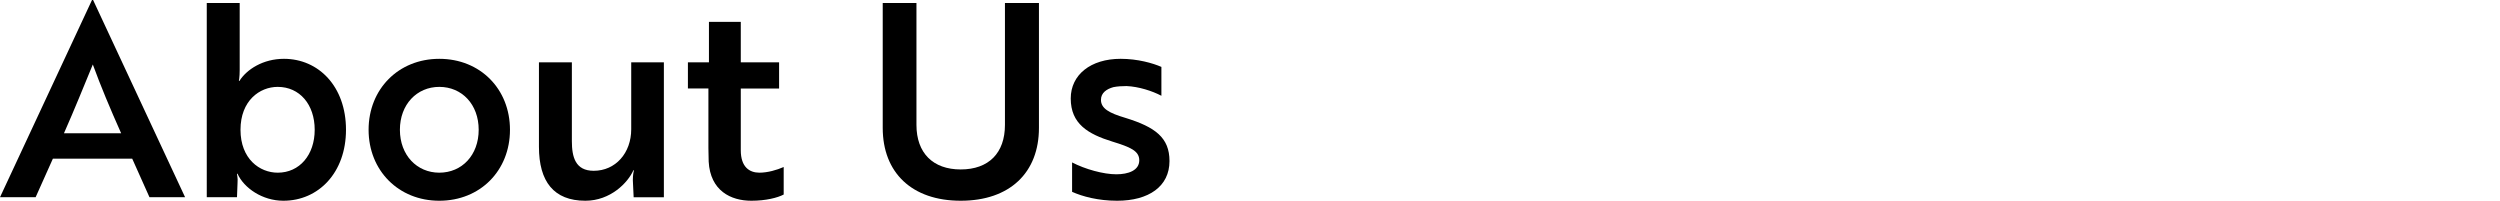 <?xml version="1.0" encoding="utf-8"?>
<!-- Generator: Adobe Illustrator 29.1.0, SVG Export Plug-In . SVG Version: 9.03 Build 55587)  -->
<svg version="1.1" id="レイヤー_1" xmlns="http://www.w3.org/2000/svg" xmlns:xlink="http://www.w3.org/1999/xlink" x="0px"
	 y="0px" viewBox="0 0 315 25.293" style="enable-background:new 0 0 315 25.293;" xml:space="preserve">
<style type="text/css">
	.ドロップシャドウ{fill:none;}
	.光彩_x0020_外側_x0020_5_x0020_pt{fill:none;}
	.青のネオン{fill:none;stroke:#8AACDA;stroke-width:7;stroke-linecap:round;stroke-linejoin:round;}
	.クロムハイライト{fill:url(#SVGID_1_);stroke:#FFFFFF;stroke-width:0.363;stroke-miterlimit:1;}
	.ジャイブ_GS{fill:#FFDD00;}
	.Alyssa_GS{fill:#A6D0E4;}
</style>
<linearGradient id="SVGID_1_" gradientUnits="userSpaceOnUse" x1="-338.122" y1="-579.185" x2="-338.122" y2="-580.185">
	<stop  offset="0" style="stop-color:#656565"/>
	<stop  offset="0.618" style="stop-color:#1B1B1B"/>
	<stop  offset="0.629" style="stop-color:#545454"/>
	<stop  offset="0.983" style="stop-color:#3E3E3E"/>
</linearGradient>
<g>
	<g>
		<path d="M11.593,0h0.136l11.593,24.851h-4.488l-2.176-4.861H6.664l-2.176,4.861H0L11.593,0z M15.265,16.794
			c-1.394-3.128-2.55-5.881-3.57-8.669c-1.054,2.55-2.312,5.678-3.638,8.669H15.265z"/>
		<path d="M26.054,0.374h4.147v8.431c0,0.918-0.102,1.394-0.102,1.394h0.068c0.918-1.462,2.992-2.788,5.609-2.788
			c4.352,0,7.819,3.468,7.819,8.941c0,5.405-3.468,8.941-7.888,8.941c-2.651,0-4.963-1.598-5.779-3.399h-0.068
			c-0.034,0,0.136,0.476,0.068,1.189l-0.068,1.768h-3.808V0.374z M30.303,16.353c0,3.671,2.414,5.405,4.691,5.405
			c2.754,0,4.658-2.243,4.658-5.405c0-3.196-1.904-5.406-4.658-5.406C32.717,10.947,30.303,12.681,30.303,16.353z"/>
		<path d="M64.257,16.353c0,5.133-3.739,8.941-8.907,8.941c-5.134,0-8.907-3.808-8.907-8.941c0-5.134,3.773-8.941,8.907-8.941
			C60.518,7.411,64.257,11.219,64.257,16.353z M60.314,16.353c0-3.196-2.108-5.406-4.963-5.406c-2.822,0-4.963,2.21-4.963,5.406
			c0,3.195,2.142,5.405,4.963,5.405C58.206,21.757,60.314,19.547,60.314,16.353z"/>
		<path d="M79.84,24.851l-0.102-2.142c0-0.68,0.102-1.122,0.136-1.258h-0.068c-0.68,1.563-2.89,3.842-6.051,3.842
			c-3.978,0-5.848-2.414-5.848-6.8V7.854h4.148v9.926c0,2.006,0.442,3.74,2.753,3.74c2.754,0,4.726-2.244,4.726-5.236V7.854h4.114
			v16.998H79.84z"/>
		<path d="M89.327,7.854v-5.1h4.012v5.1h4.827v3.297h-4.827v7.785c0,2.107,1.088,2.821,2.346,2.821c1.054,0,2.21-0.34,3.06-0.714
			v3.468c-0.782,0.408-2.243,0.782-4.079,0.782c-2.584,0-5.168-1.258-5.372-4.93c0-0.544-0.034-1.122-0.034-1.7v-7.513h-2.583V7.854
			H89.327z"/>
		<path d="M130.907,16.114c0,5.643-3.672,9.179-9.859,9.179c-6.153,0-9.825-3.536-9.825-9.179V0.374h4.25V15.74
			c0,3.536,2.074,5.61,5.575,5.61c3.536,0,5.575-2.074,5.575-5.61V0.374h4.284V16.114z"/>
		<path d="M140.183,17.848c-3.094-0.952-5.27-2.244-5.27-5.439c0-2.992,2.516-4.998,6.289-4.998c2.142,0,4.046,0.544,5.134,1.02
			v3.638c-1.156-0.612-2.856-1.156-4.386-1.224c-0.578,0-1.156,0.034-1.666,0.136c-0.85,0.238-1.563,0.714-1.563,1.598
			c0,1.088,1.02,1.666,3.094,2.278c3.739,1.156,5.541,2.482,5.541,5.439c0,3.196-2.617,4.998-6.596,4.998
			c-2.413,0-4.385-0.544-5.677-1.122v-3.706c1.632,0.851,3.943,1.496,5.575,1.496c1.496,0,2.89-0.476,2.89-1.768
			C143.548,19.003,142.392,18.528,140.183,17.848z"/>
	</g>
</g>
</svg>
